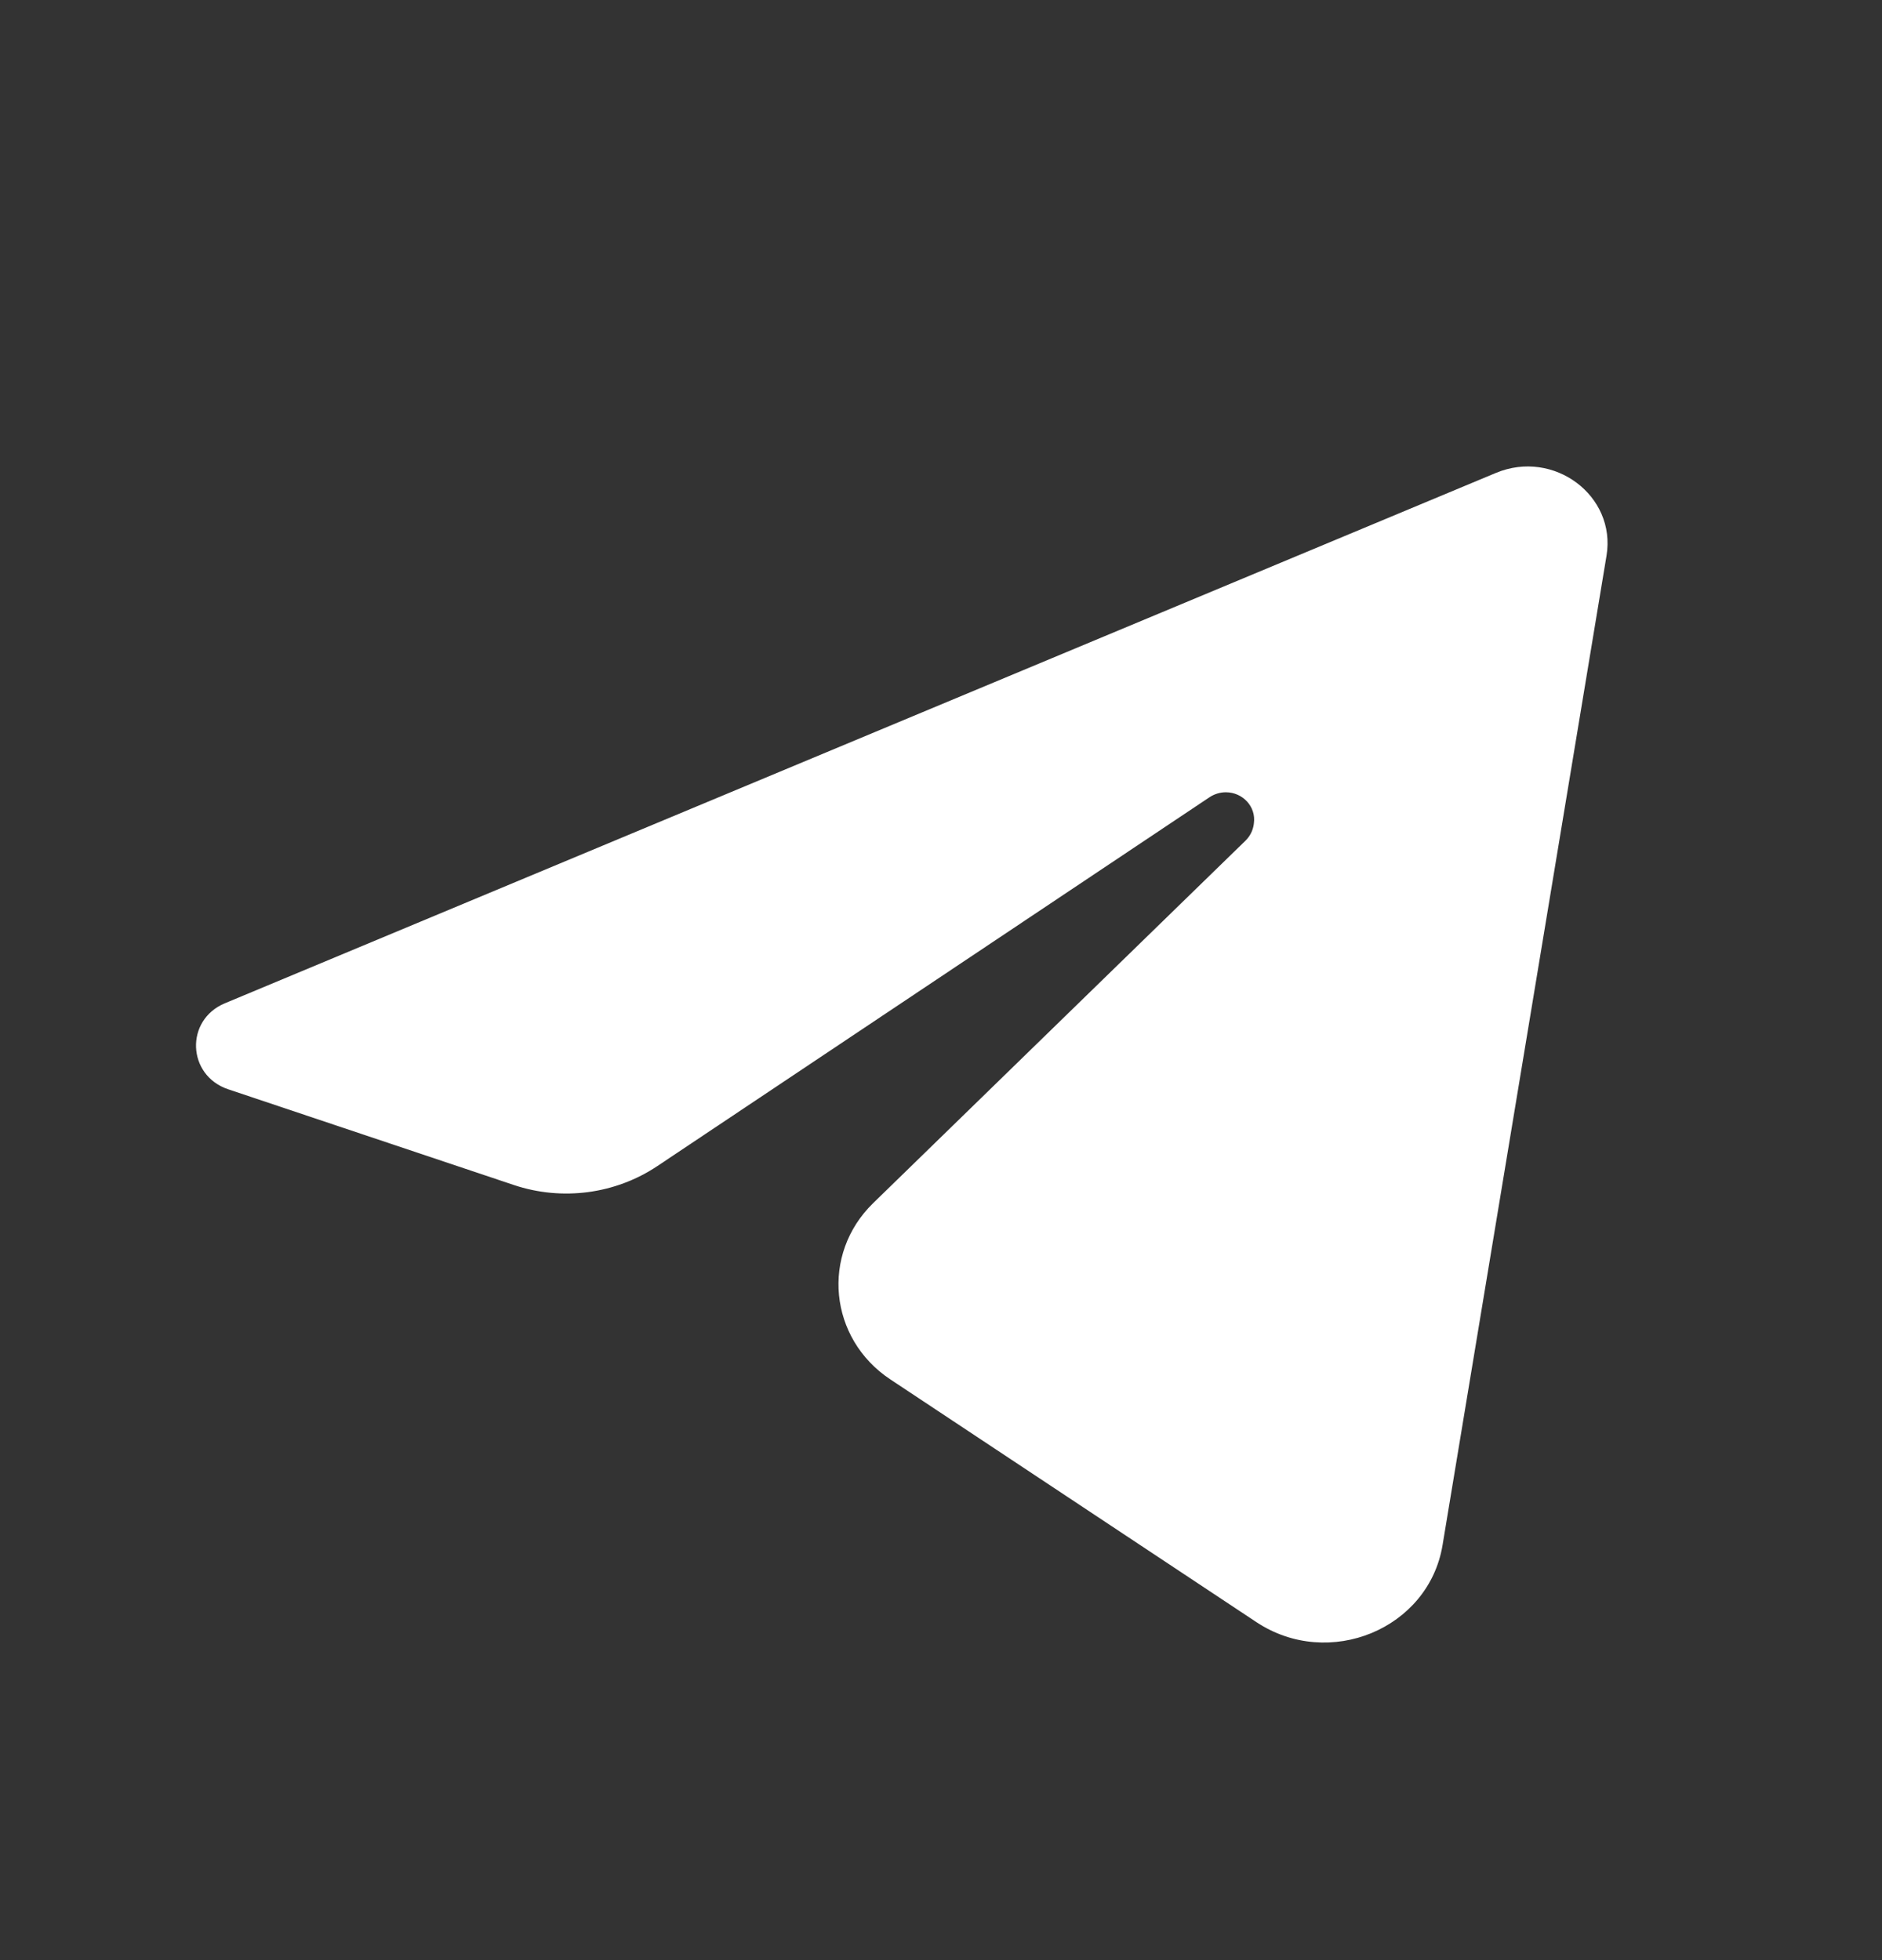 <?xml version="1.0" encoding="UTF-8"?> <svg xmlns="http://www.w3.org/2000/svg" width="24" height="25" viewBox="0 0 24 25" fill="none"><rect x="0" y="0" width="24" height="25" fill="#333333" stroke="none"/> <path d="M19.076 6.032L2.868 12.796C2.357 13.009 2.384 13.716 2.91 13.893L6.553 15.114C7.168 15.32 7.847 15.23 8.382 14.873L15.426 10.167C15.487 10.127 15.559 10.105 15.632 10.105C15.851 10.105 16.02 10.292 15.99 10.501L15.988 10.517C15.976 10.595 15.94 10.666 15.883 10.722L11.135 15.345C10.465 15.997 10.57 17.074 11.355 17.594L16.022 20.689C16.947 21.302 18.219 20.776 18.396 19.707L20.487 7.087C20.613 6.322 19.814 5.724 19.076 6.032Z" fill="white" style="fill:white;fill-opacity:1;"></path> </svg> 